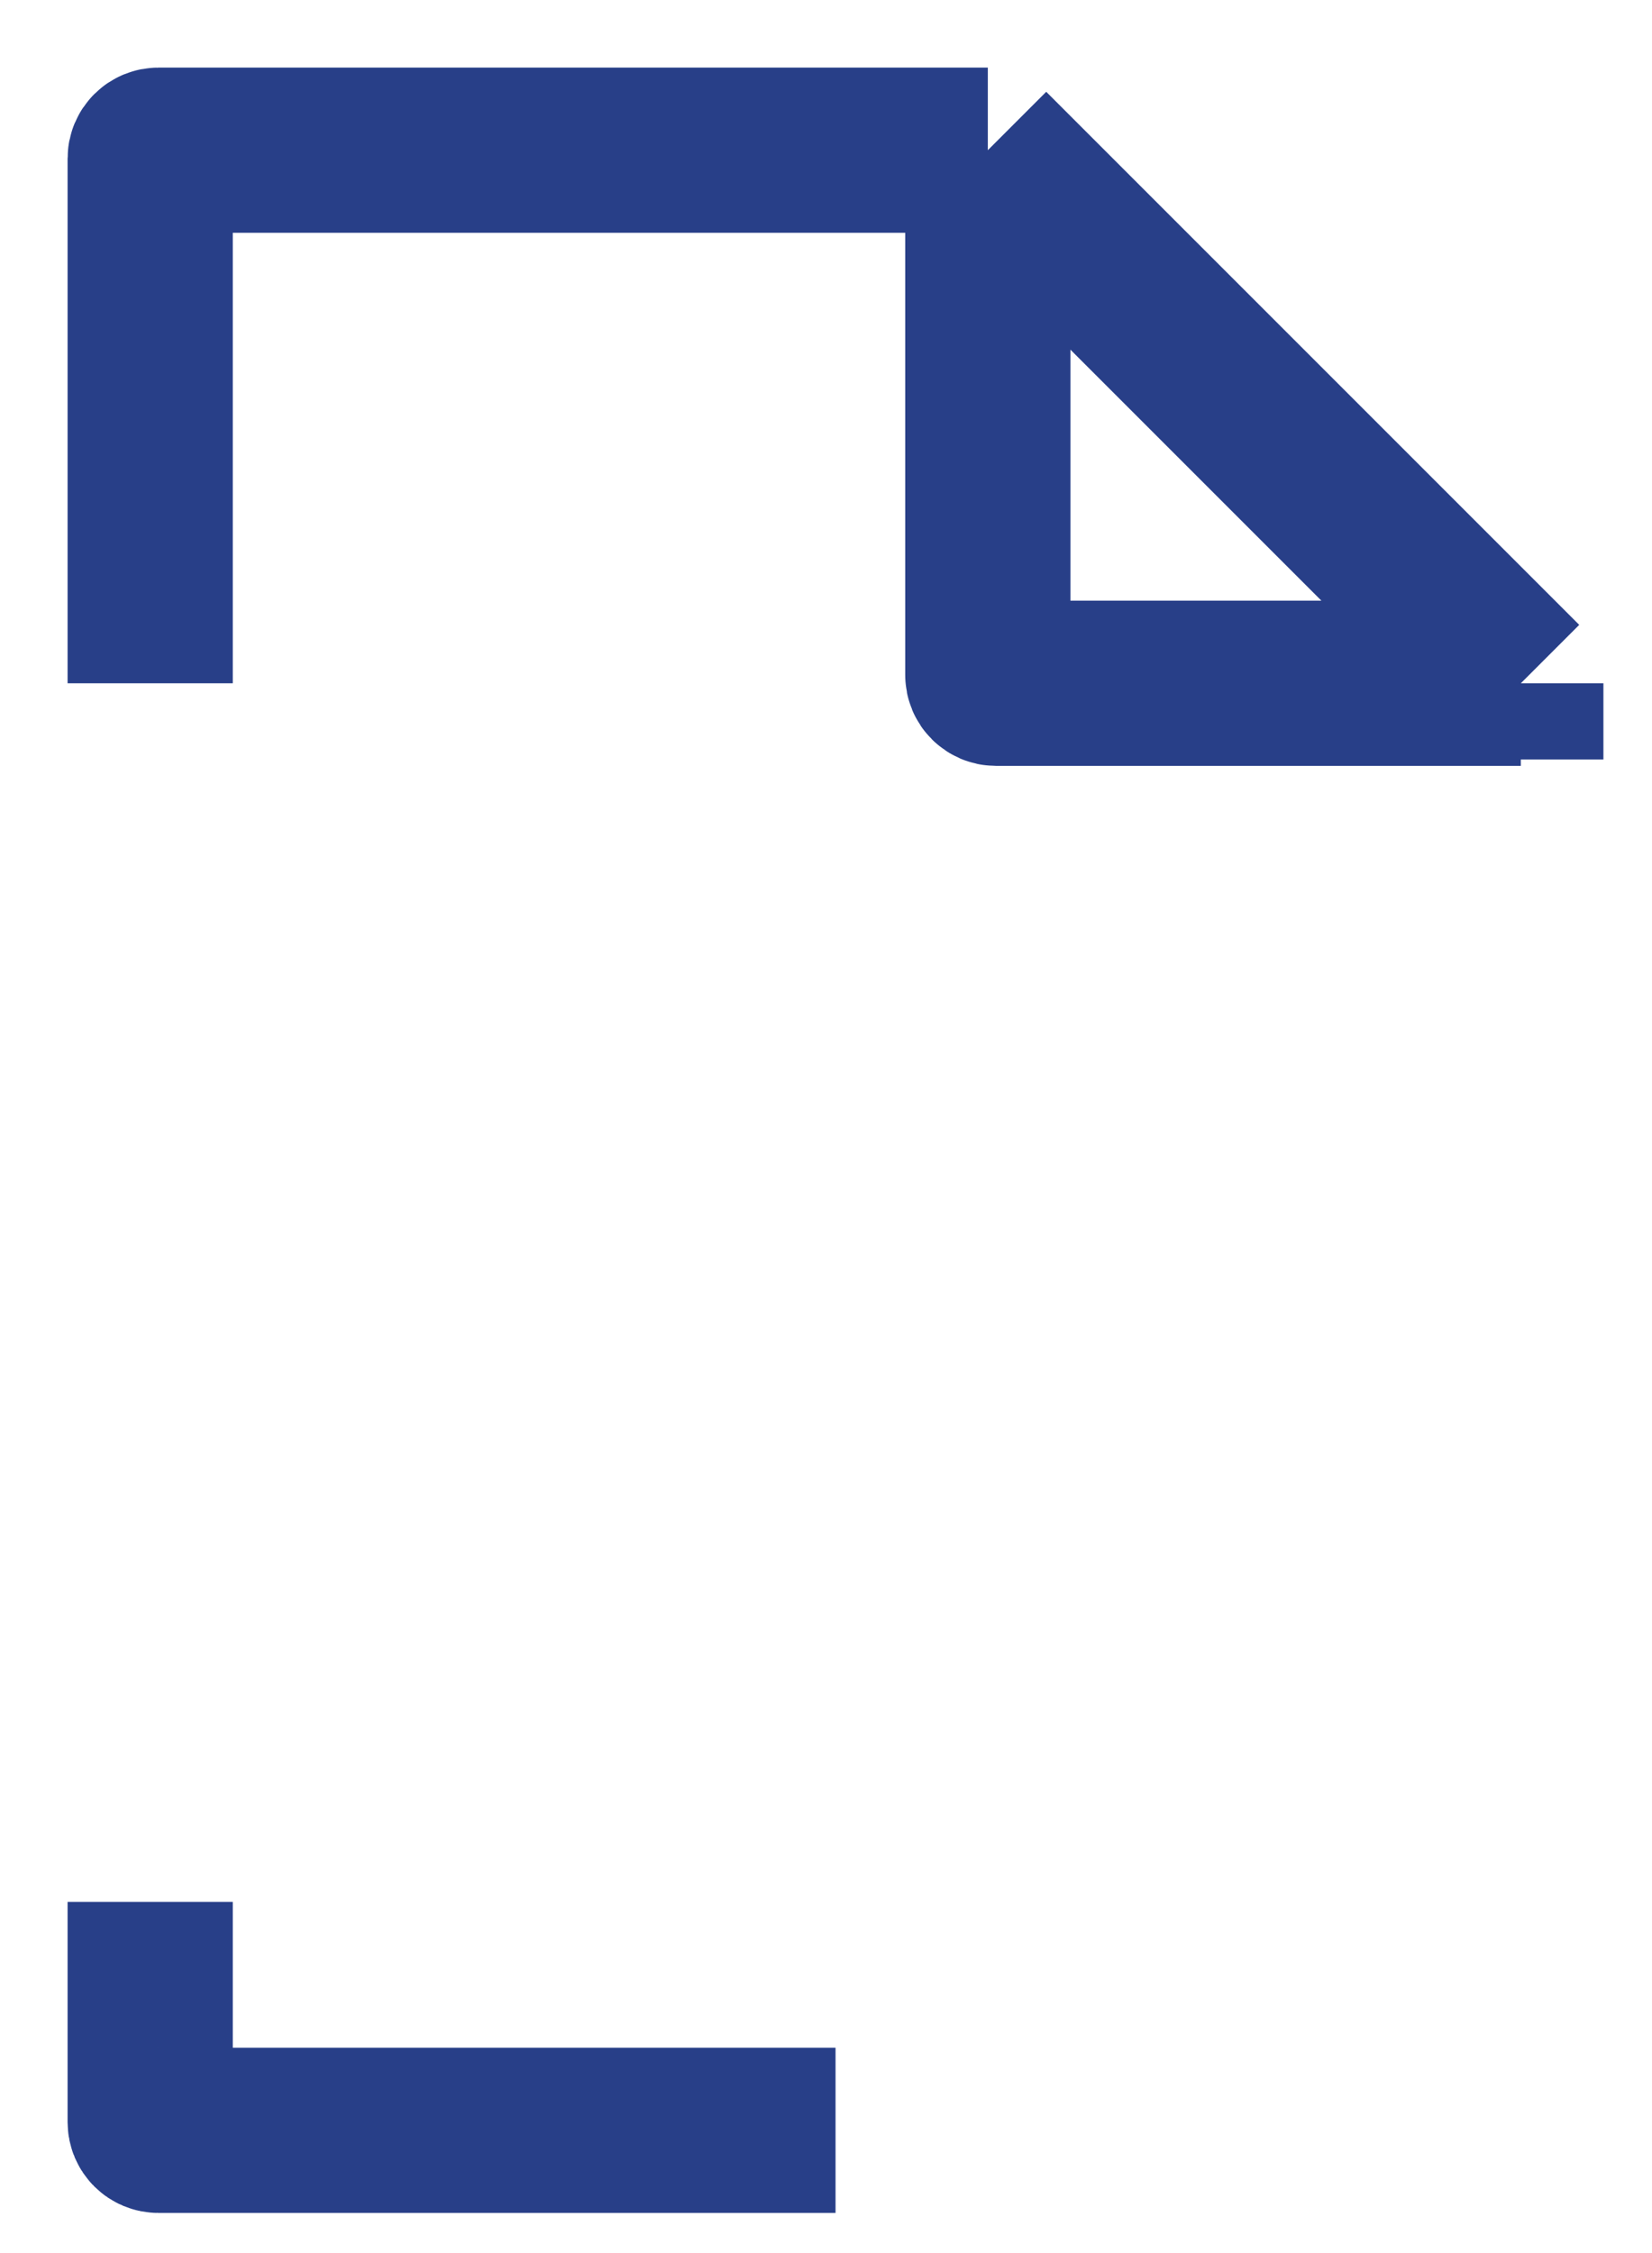 <?xml version="1.0" encoding="utf-8"?>
<svg xmlns="http://www.w3.org/2000/svg" fill="none" height="100%" overflow="visible" preserveAspectRatio="none" style="display: block;" viewBox="0 0 22 30" width="100%">
<path d="M13.155 2L2.11 2C2.049 2 2 2.049 2 2.11V9.098M13.155 2L20.253 9.098M13.155 2V8.988C13.155 9.049 13.204 9.098 13.265 9.098H20.253M20.253 9.098V10.113M11.127 28.366H2.11C2.049 28.366 2 28.317 2 28.256V25.324" id="Vector 1" stroke="#283F88" stroke-width="2.2"/>
</svg>